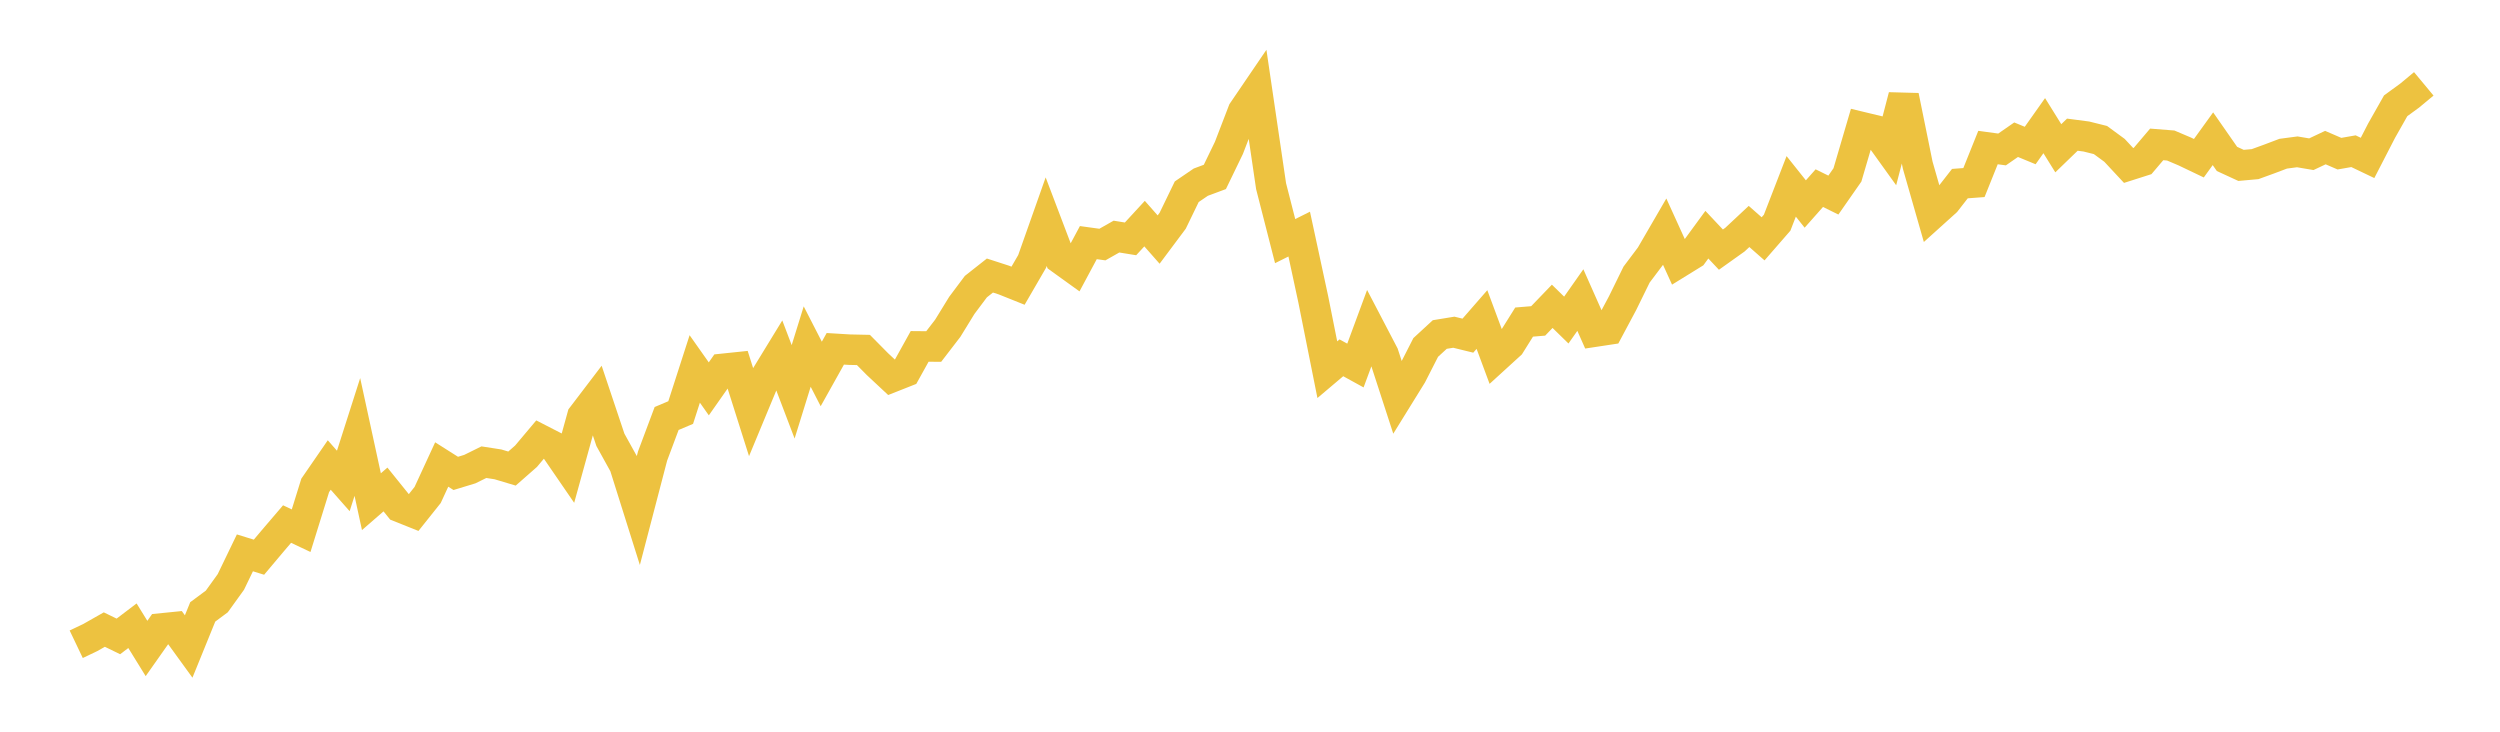<svg width="164" height="48" xmlns="http://www.w3.org/2000/svg" xmlns:xlink="http://www.w3.org/1999/xlink"><path fill="none" stroke="rgb(237,194,64)" stroke-width="2" d="M5,42.263L5.922,41.823L6.844,41.3L7.766,41.749L8.689,41.048L9.611,42.54L10.533,41.231L11.455,41.138L12.377,42.41L13.299,40.141L14.222,39.456L15.144,38.176L16.066,36.267L16.988,36.552L17.91,35.457L18.832,34.378L19.754,34.814L20.677,31.843L21.599,30.504L22.521,31.55L23.443,28.665L24.365,32.911L25.287,32.11L26.21,33.256L27.132,33.625L28.054,32.469L28.976,30.471L29.898,31.055L30.82,30.774L31.743,30.319L32.665,30.462L33.587,30.738L34.509,29.928L35.431,28.832L36.353,29.305L37.275,30.648L38.198,27.31L39.12,26.1L40.042,28.852L40.964,30.519L41.886,33.448L42.808,29.918L43.731,27.453L44.653,27.063L45.575,24.202L46.497,25.509L47.419,24.195L48.341,24.099L49.263,27.011L50.186,24.788L51.108,23.281L52.03,25.704L52.952,22.734L53.874,24.531L54.796,22.882L55.719,22.938L56.641,22.958L57.563,23.89L58.485,24.751L59.407,24.386L60.329,22.724L61.251,22.732L62.174,21.532L63.096,20.032L64.018,18.802L64.94,18.075L65.862,18.374L66.784,18.743L67.707,17.151L68.629,14.543L69.551,16.972L70.473,17.636L71.395,15.916L72.317,16.043L73.24,15.52L74.162,15.67L75.084,14.669L76.006,15.715L76.928,14.481L77.85,12.578L78.772,11.95L79.695,11.606L80.617,9.701L81.539,7.304L82.461,5.949L83.383,12.212L84.305,15.817L85.228,15.357L86.15,19.636L87.072,24.252L87.994,23.472L88.916,23.979L89.838,21.484L90.76,23.25L91.683,26.09L92.605,24.6L93.527,22.793L94.449,21.944L95.371,21.793L96.293,22.019L97.216,20.961L98.138,23.443L99.06,22.602L99.982,21.128L100.904,21.052L101.826,20.094L102.749,20.996L103.671,19.684L104.593,21.761L105.515,21.621L106.437,19.895L107.359,18.015L108.281,16.789L109.204,15.199L110.126,17.225L111.048,16.656L111.97,15.396L112.892,16.376L113.814,15.719L114.737,14.856L115.659,15.667L116.581,14.608L117.503,12.226L118.425,13.383L119.347,12.342L120.269,12.797L121.192,11.474L122.114,8.332L123.036,8.554L123.958,9.838L124.88,6.299L125.802,10.835L126.725,14.059L127.647,13.228L128.569,12.045L129.491,11.976L130.413,9.679L131.335,9.805L132.257,9.165L133.18,9.546L134.102,8.243L135.024,9.726L135.946,8.835L136.868,8.956L137.79,9.186L138.713,9.863L139.635,10.853L140.557,10.559L141.479,9.473L142.401,9.546L143.323,9.938L144.246,10.379L145.168,9.101L146.09,10.425L147.012,10.85L147.934,10.767L148.856,10.432L149.778,10.083L150.701,9.961L151.623,10.117L152.545,9.682L153.467,10.081L154.389,9.919L155.311,10.36L156.234,8.569L157.156,6.94L158.078,6.267L159,5.501"></path></svg>